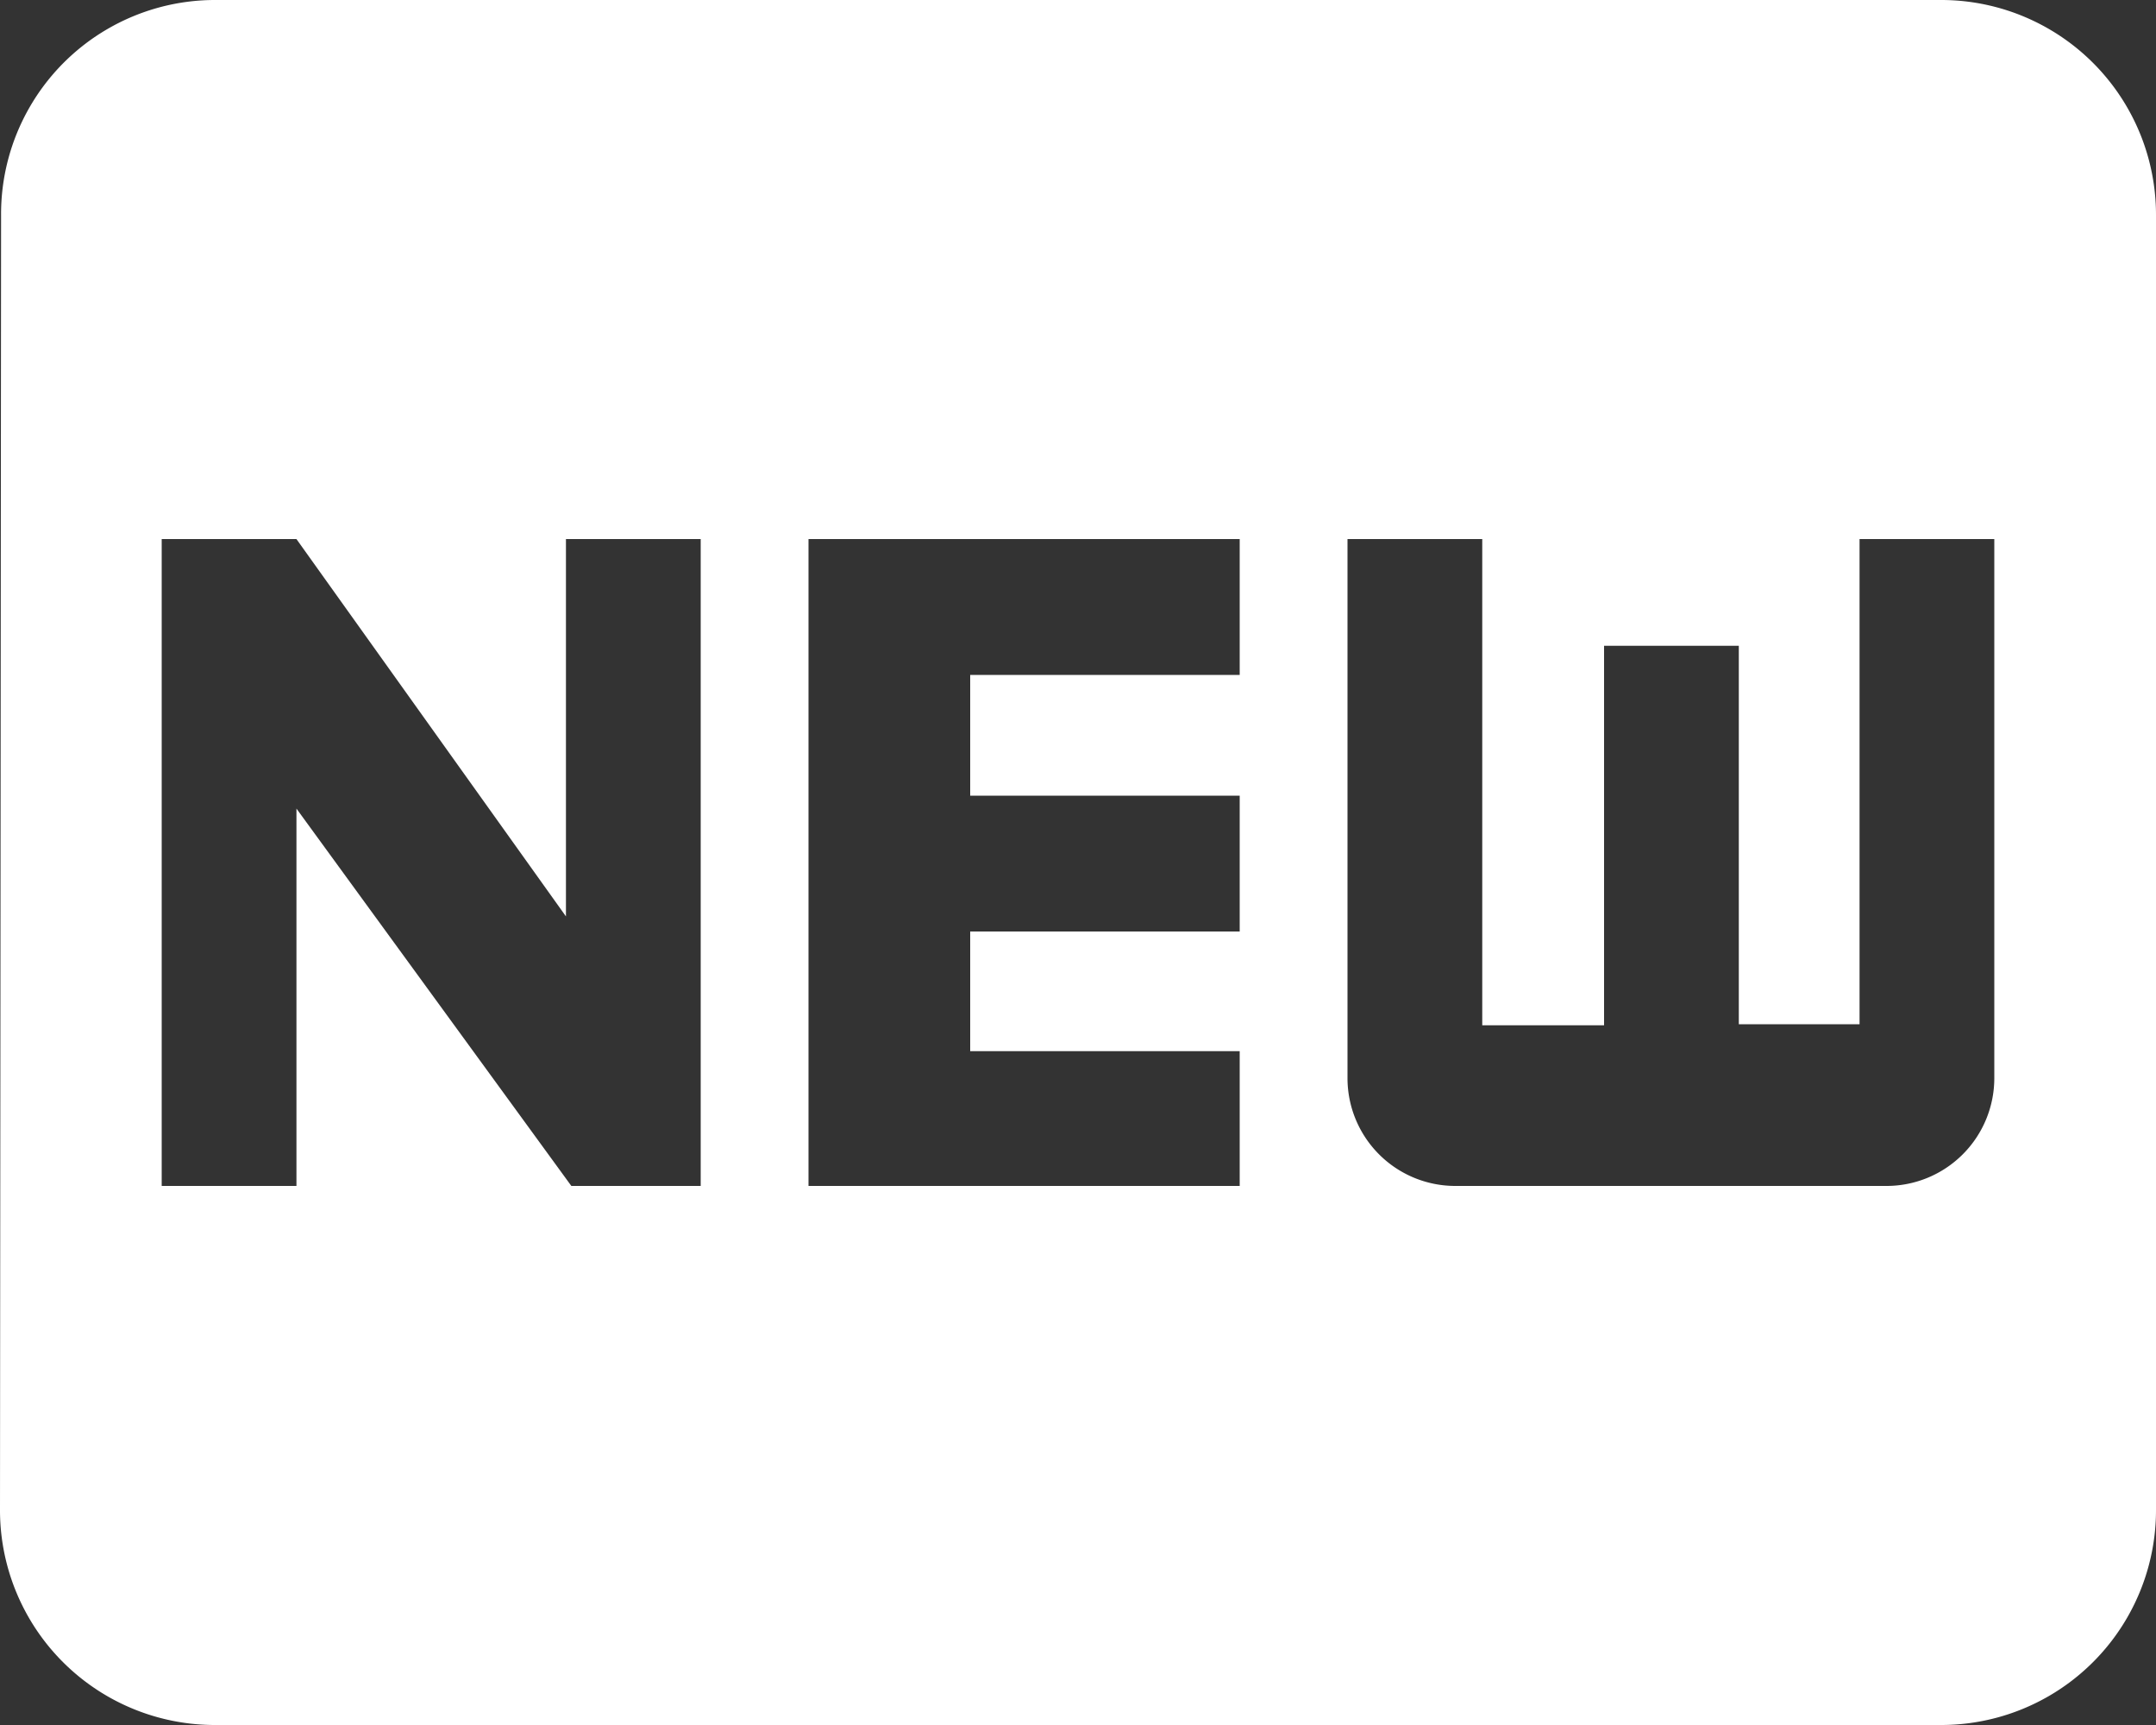 <svg xmlns="http://www.w3.org/2000/svg" width="20" height="16" viewBox="0 0 20 16">
    <rect x="0" y="0" width="20" height="16" fill="#333333" stroke="none"/>
    <path fill="#ffffff" id="ic_fiber_new_24px" d="M20,4H4A1.985,1.985,0,0,0,2.01,6L2,18a1.993,1.993,0,0,0,2,2H20a1.993,1.993,0,0,0,2-2V6A1.993,1.993,0,0,0,20,4ZM8.5,15H7.3L4.75,11.5V15H3.5V9H4.75l2.5,3.5V9H8.5Zm5-4.74H11v1.12h2.5v1.26H11v1.11h2.5V15h-4V9h4Zm7,3.74a1,1,0,0,1-1,1h-4a1,1,0,0,1-1-1V9h1.25v4.51h1.13V9.99h1.25V13.5h1.12V9H20.5Z" transform="translate(-2 -4)" />
</svg>